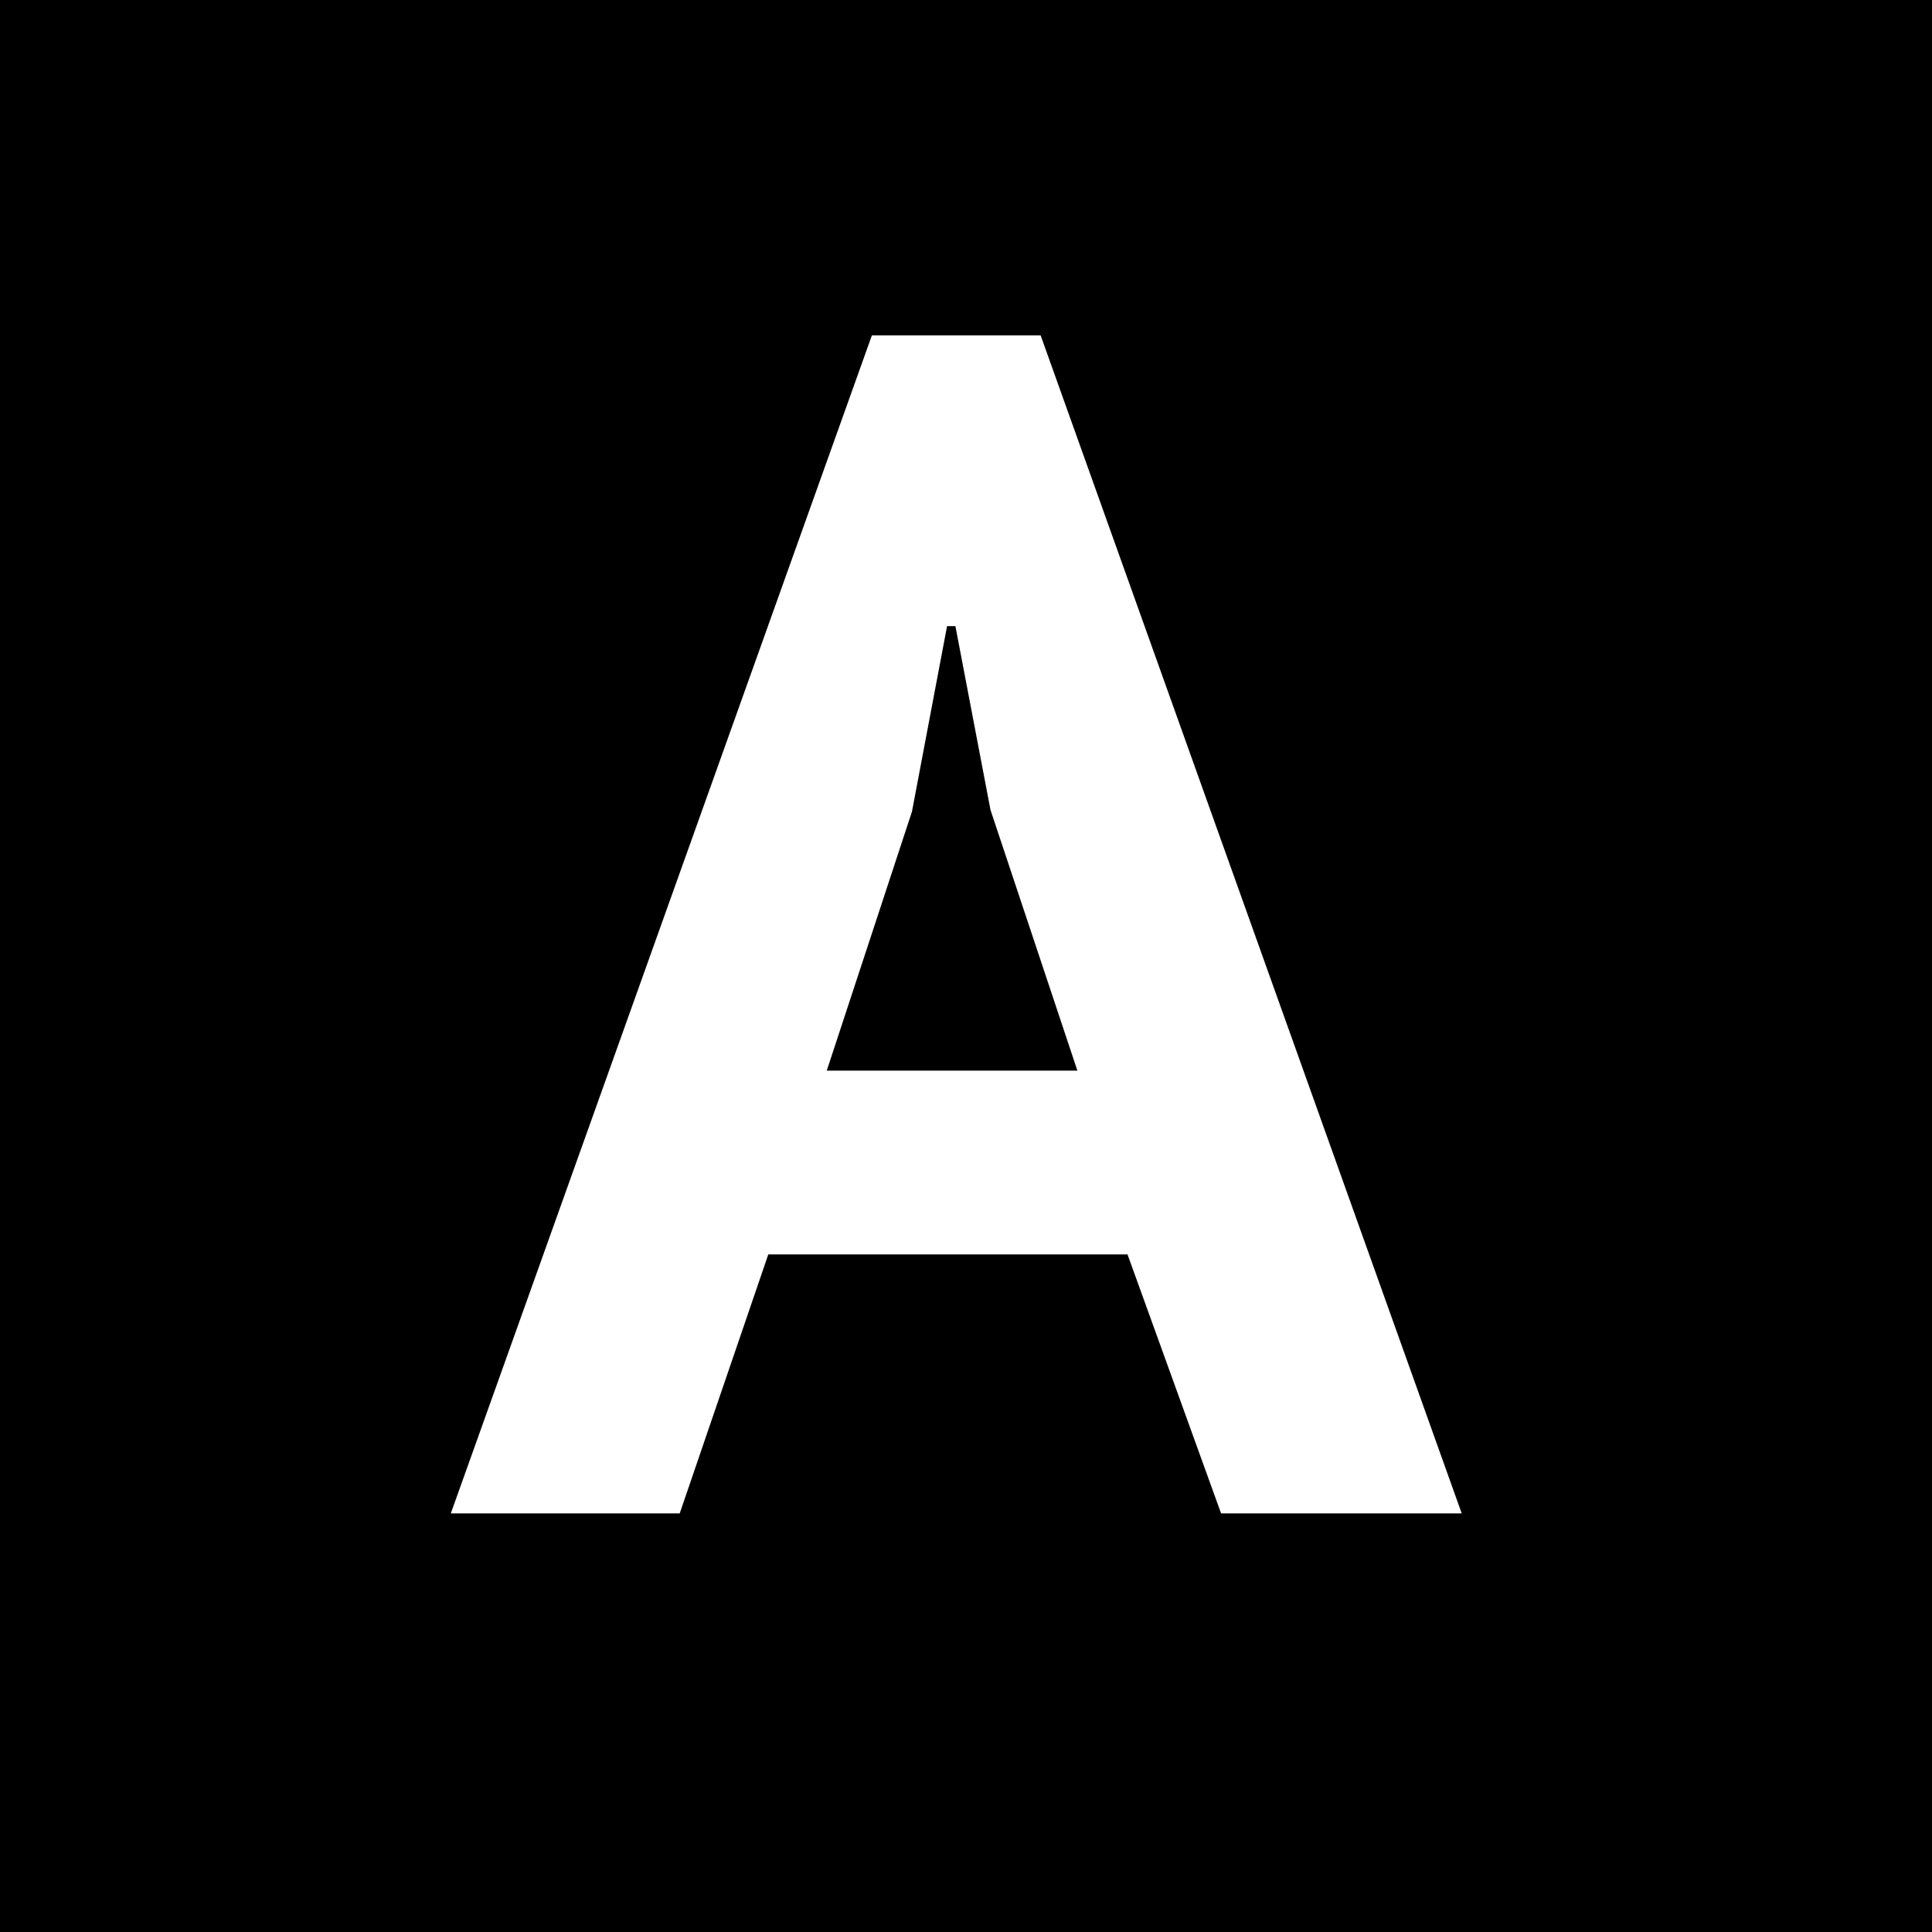<svg width="60" height="60" viewBox="0 0 60 60" fill="none" xmlns="http://www.w3.org/2000/svg">
<rect width="60" height="60" fill="#000000"/>
<path d="M35.016 38.957H23.86L21.109 47H14L27.077 10.416H32.318L45.395 47H37.922L35.016 38.957ZM25.676 33.249H33.459L30.761 25.154L29.671 19.445H29.412L28.322 25.205L25.676 33.249Z" fill="white"/>
</svg>
